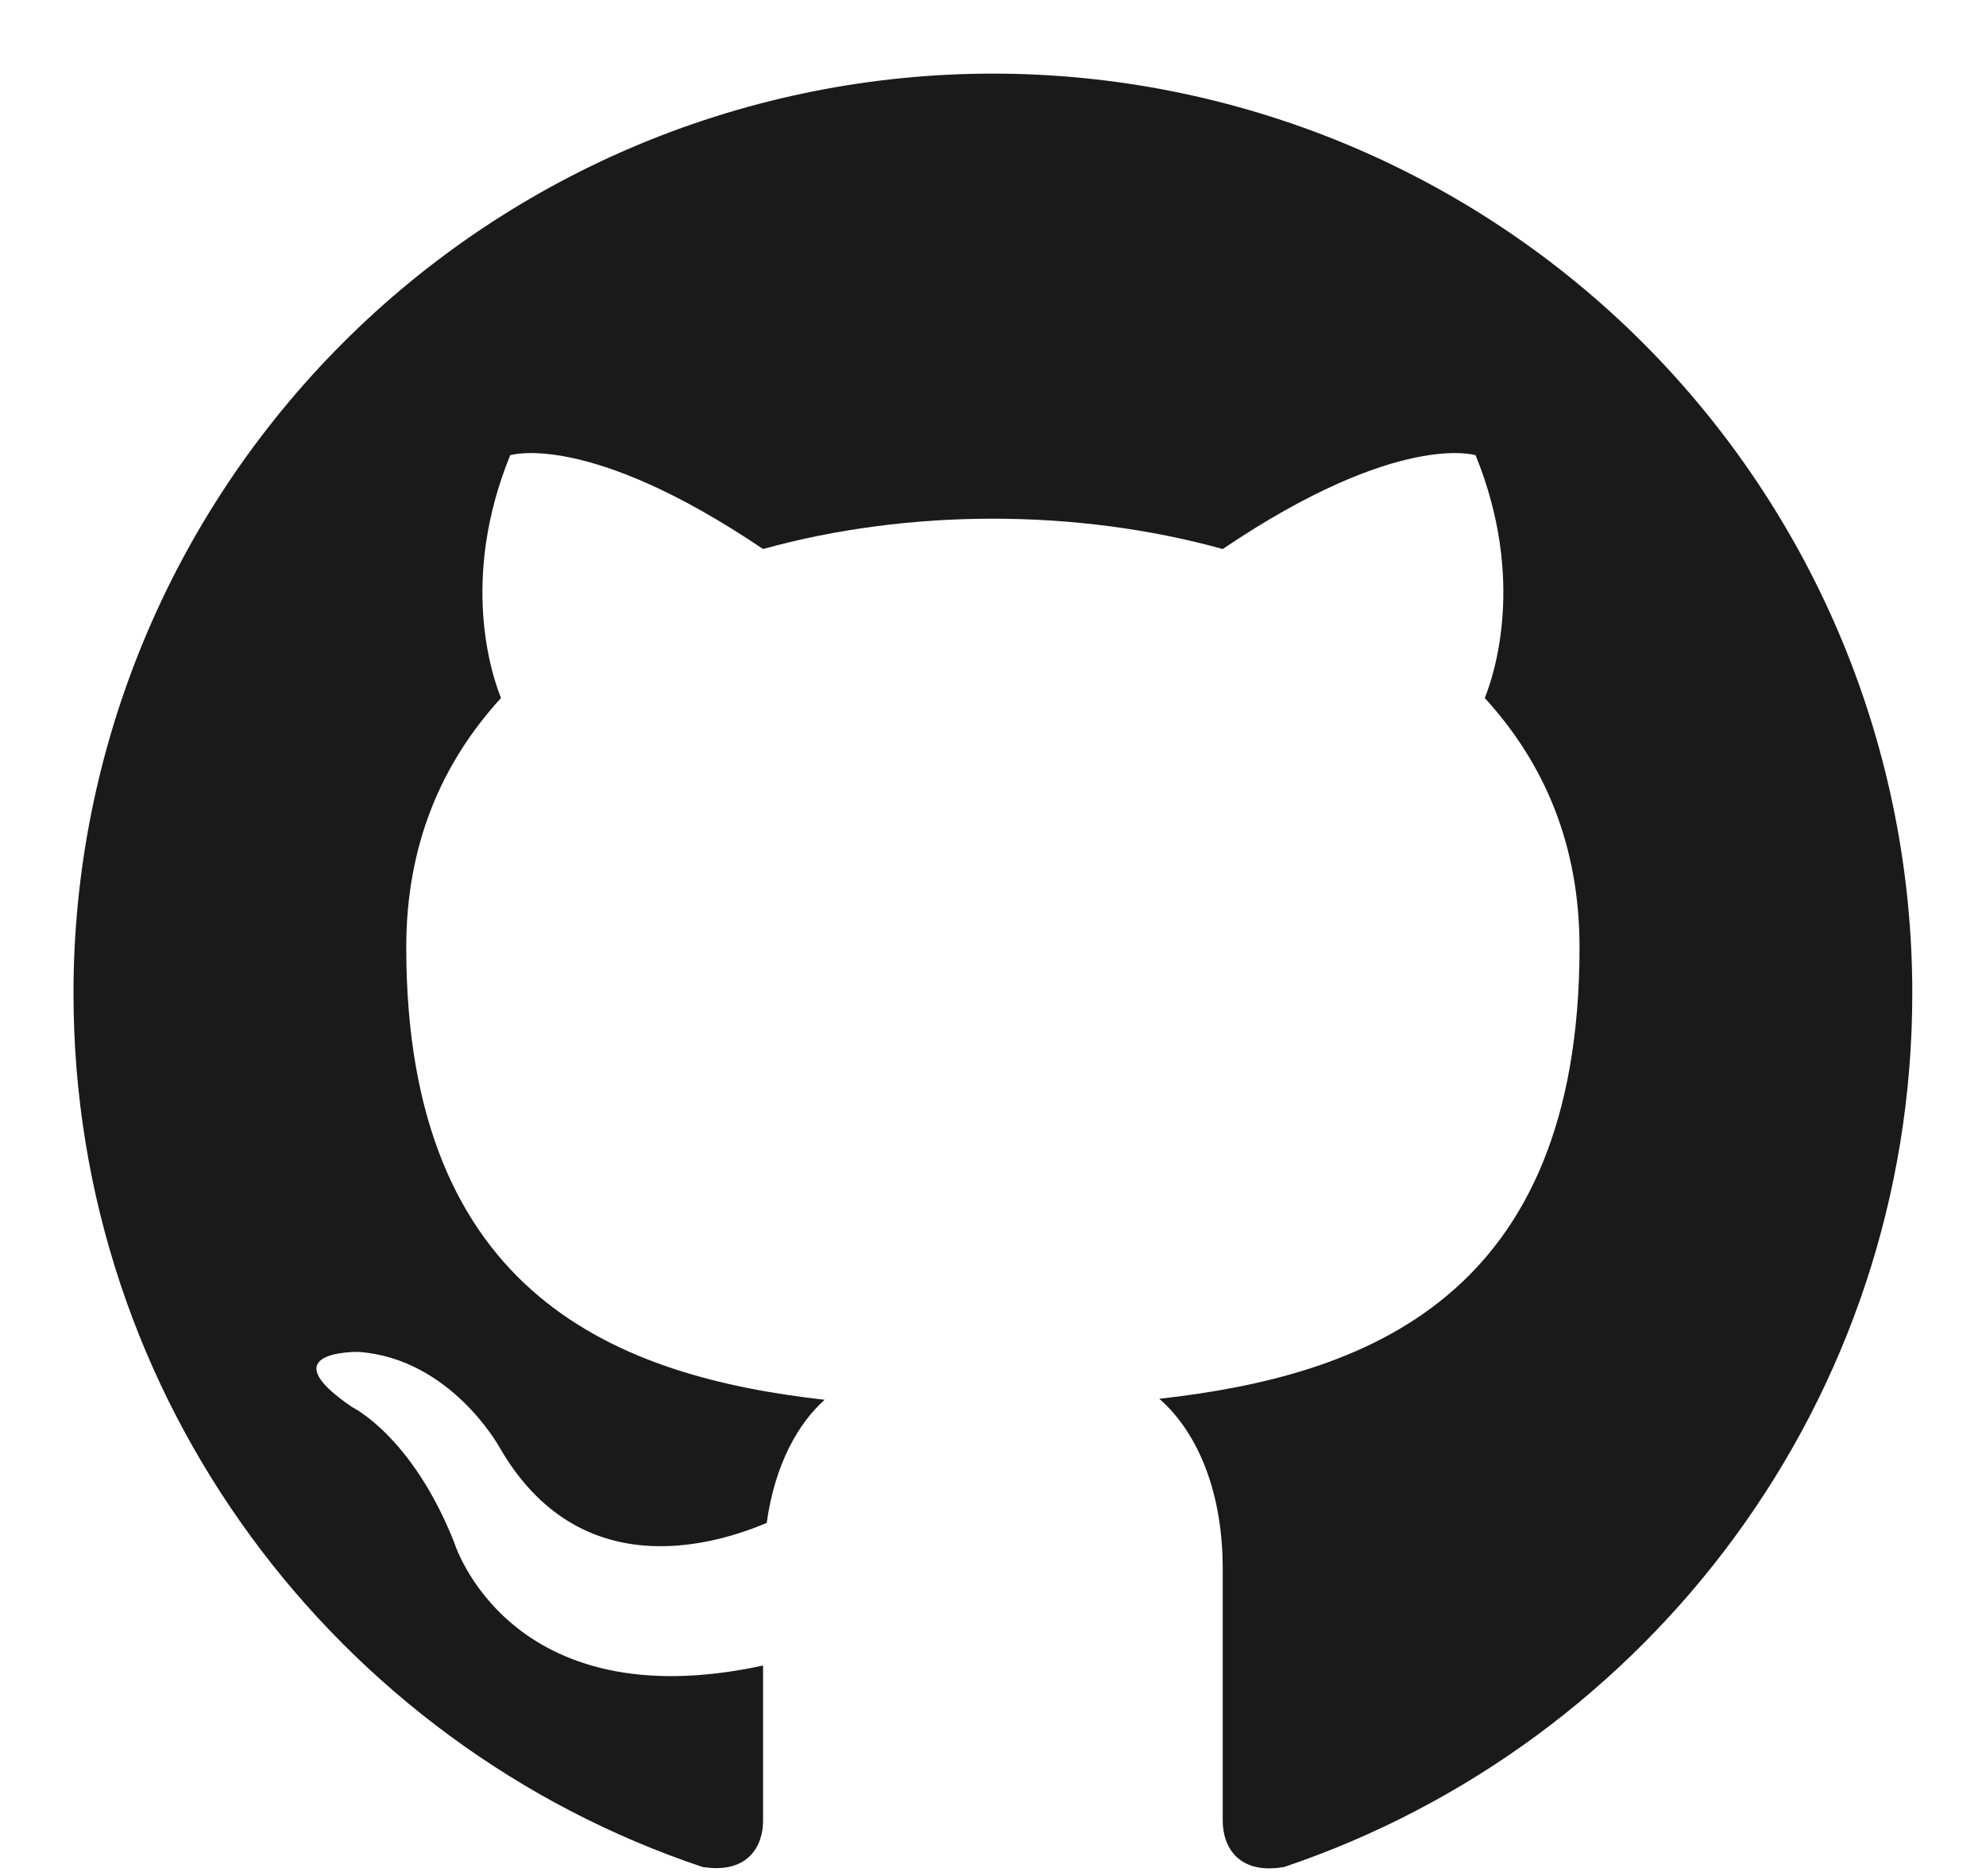 <svg width="18" height="17" viewBox="0 0 18 17" fill="none" xmlns="http://www.w3.org/2000/svg">
<path d="M8.999 0.667C7.905 0.667 6.821 0.883 5.81 1.301C4.799 1.72 3.88 2.334 3.107 3.108C1.544 4.671 0.666 6.79 0.666 9C0.666 12.684 3.057 15.809 6.366 16.917C6.782 16.984 6.916 16.725 6.916 16.5V15.092C4.607 15.592 4.116 13.975 4.116 13.975C3.732 13.009 3.191 12.75 3.191 12.75C2.432 12.234 3.249 12.25 3.249 12.25C4.082 12.309 4.524 13.109 4.524 13.109C5.249 14.375 6.474 14 6.949 13.8C7.024 13.259 7.241 12.892 7.474 12.684C5.624 12.475 3.682 11.759 3.682 8.584C3.682 7.659 3.999 6.917 4.541 6.325C4.457 6.117 4.166 5.25 4.624 4.125C4.624 4.125 5.324 3.9 6.916 4.975C7.574 4.792 8.291 4.7 8.999 4.7C9.707 4.7 10.424 4.792 11.082 4.975C12.674 3.9 13.374 4.125 13.374 4.125C13.832 5.25 13.541 6.117 13.457 6.325C13.999 6.917 14.316 7.659 14.316 8.584C14.316 11.767 12.366 12.467 10.507 12.675C10.807 12.934 11.082 13.442 11.082 14.217V16.5C11.082 16.725 11.216 16.992 11.641 16.917C14.949 15.8 17.332 12.684 17.332 9C17.332 7.906 17.117 6.822 16.698 5.811C16.279 4.8 15.665 3.882 14.892 3.108C14.118 2.334 13.199 1.72 12.188 1.301C11.177 0.883 10.094 0.667 8.999 0.667Z" fill="#1A1A1A"/>
</svg>
